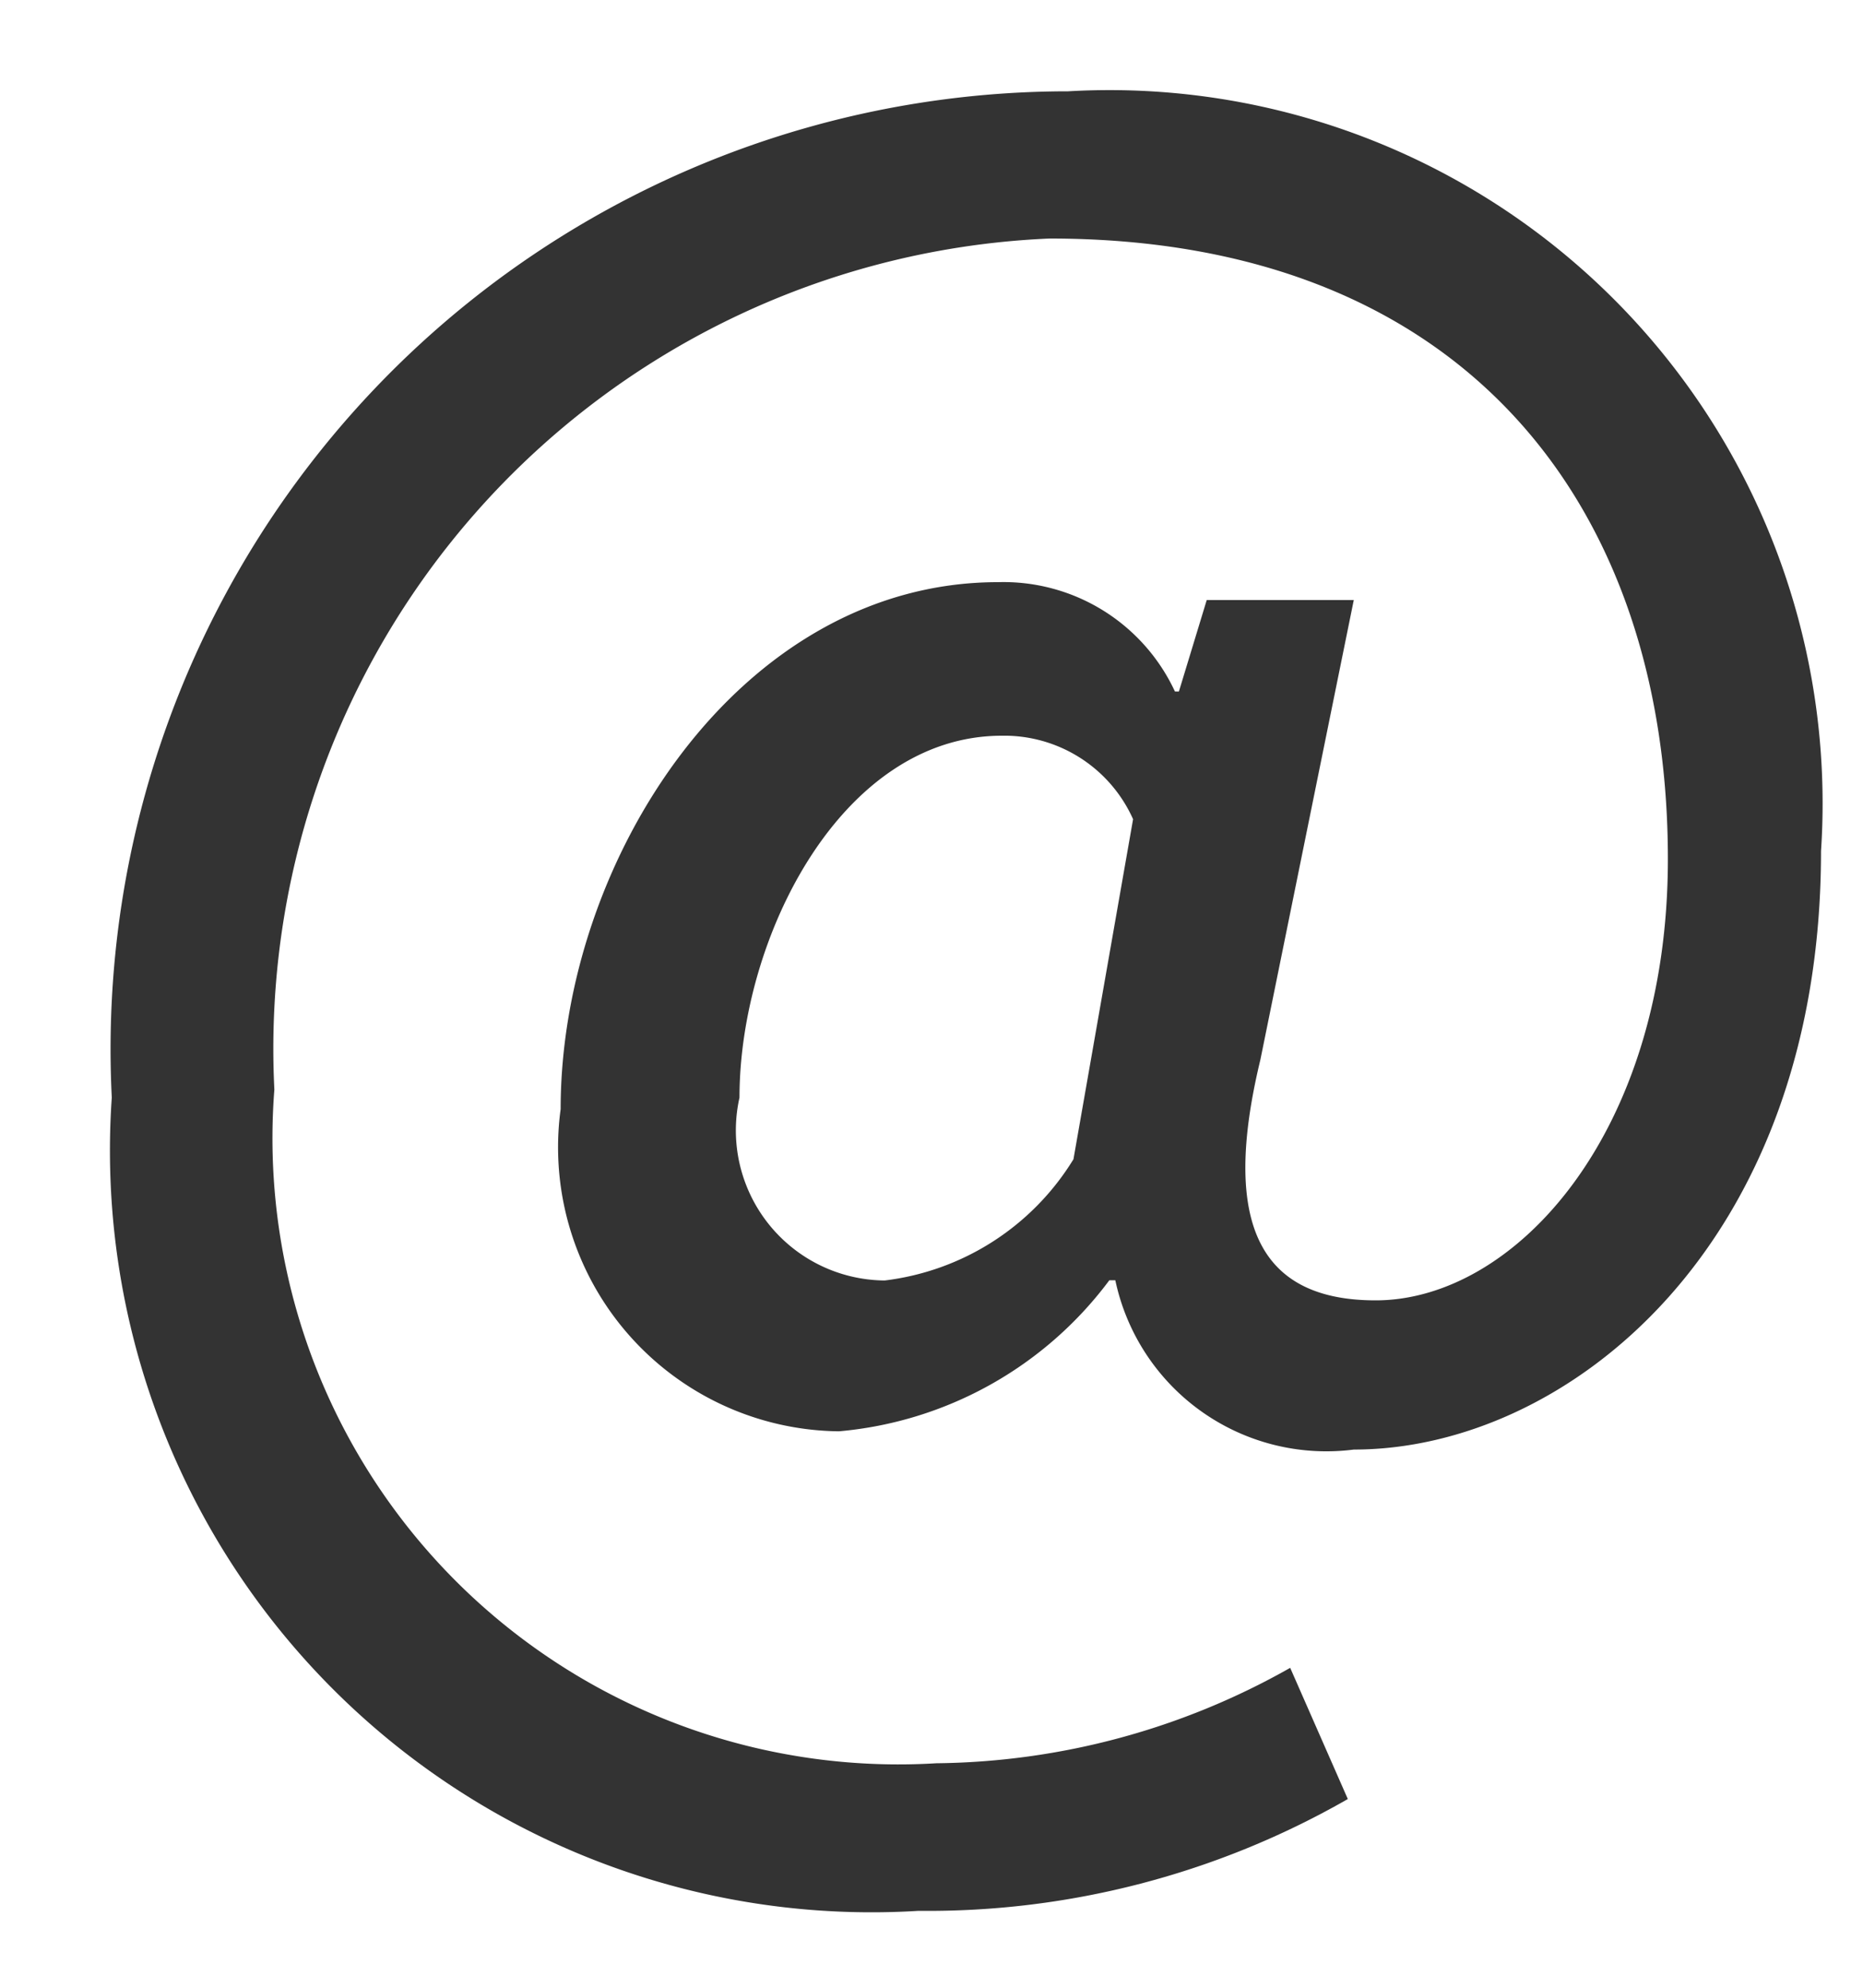 <svg xmlns="http://www.w3.org/2000/svg" width="15" height="16" viewBox="0 0 15 16">
  <defs>
    <style>
      .cls-1 {
        fill: #333;
        fill-rule: evenodd;
      }
    </style>
  </defs>
  <path id="_" data-name="@" class="cls-1" d="M7.395,15.381a6.8,6.8,0,0,0,3.457-.9l-0.464-1.056a5.9,5.9,0,0,1-2.849.768A5.04,5.04,0,0,1,2.209,8.77,6.527,6.527,0,0,1,8.451,1.92c3.361,0,4.978,2.177,4.978,4.994,0,2.209-1.232,3.553-2.353,3.553-0.928,0-1.249-.608-0.928-1.937l0.752-3.7H9.716l-0.224.736H9.46a1.522,1.522,0,0,0-1.425-.88c-2.081,0-3.521,2.241-3.521,4.242a2.286,2.286,0,0,0,2.241,2.593,3.047,3.047,0,0,0,2.177-1.216H8.98A1.737,1.737,0,0,0,10.9,11.668c1.713,0,3.762-1.633,3.762-4.818A5.742,5.742,0,0,0,8.6.735a7.711,7.711,0,0,0-7.7,8.1A6.132,6.132,0,0,0,7.395,15.381ZM7.123,10.307A1.208,1.208,0,0,1,5.954,8.835c0-1.281.816-2.913,2.113-2.913a1.136,1.136,0,0,1,1.056.672L8.643,9.331A2.074,2.074,0,0,1,7.123,10.307Z"/>
</svg>
